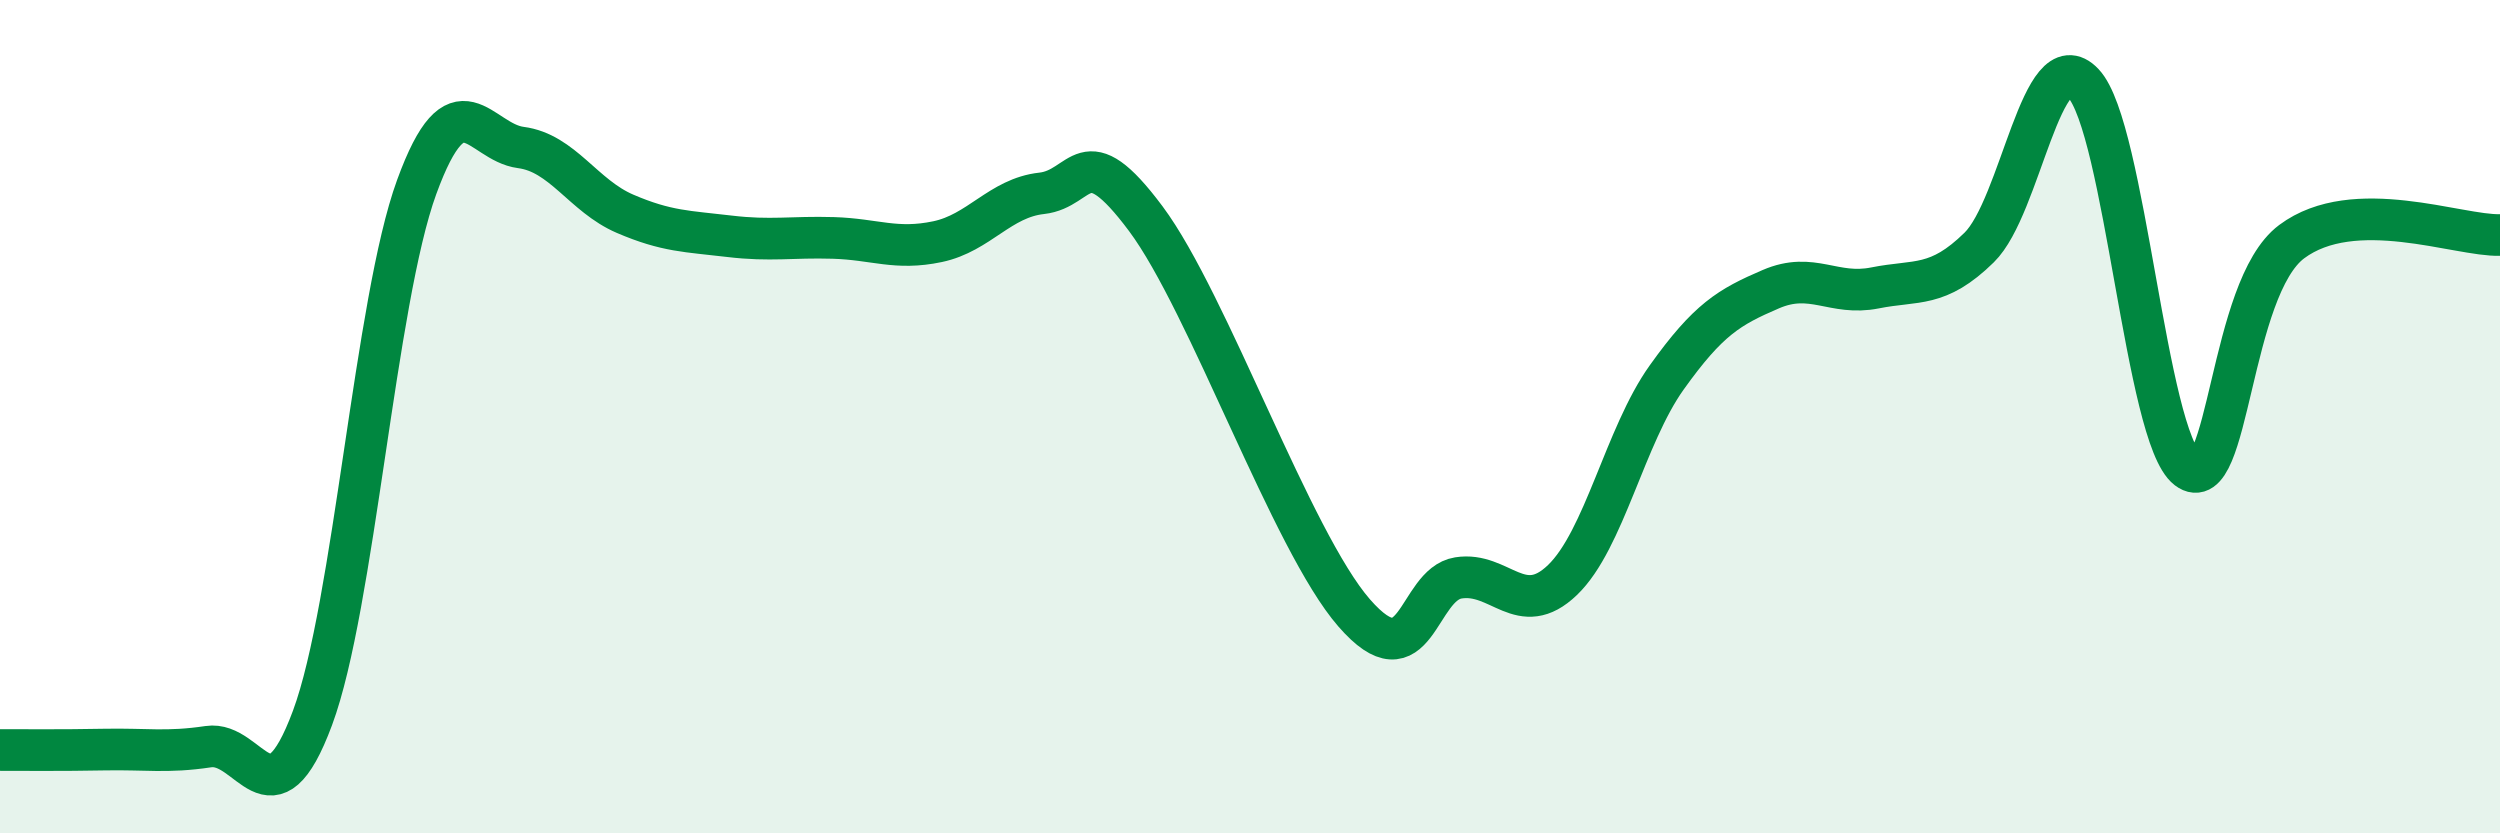 
    <svg width="60" height="20" viewBox="0 0 60 20" xmlns="http://www.w3.org/2000/svg">
      <path
        d="M 0,18 C 0.5,18 1.5,18.01 2.5,17.99 C 3.5,17.97 4,18.07 5,17.92 C 6,17.77 6.5,19.92 7.5,17.23 C 8.5,14.54 9,7.23 10,4.49 C 11,1.75 11.5,3.41 12.5,3.54 C 13.5,3.67 14,4.7 15,5.13 C 16,5.56 16.5,5.55 17.5,5.67 C 18.5,5.79 19,5.68 20,5.71 C 21,5.74 21.5,6.01 22.5,5.8 C 23.5,5.59 24,4.75 25,4.64 C 26,4.53 26,3.24 27.5,5.25 C 29,7.26 31,12.99 32.5,14.71 C 34,16.43 34,14.03 35,13.87 C 36,13.71 36.5,14.88 37.5,13.92 C 38.5,12.96 39,10.46 40,9.06 C 41,7.66 41.5,7.37 42.5,6.94 C 43.5,6.51 44,7.11 45,6.91 C 46,6.71 46.5,6.92 47.5,5.94 C 48.5,4.96 49,0.94 50,2 C 51,3.06 51.5,10.49 52.5,11.25 C 53.5,12.01 53.5,6.92 55,5.8 C 56.5,4.68 59,5.67 60,5.64L60 20L0 20Z"
        fill="#008740"
        opacity="0.1"
        stroke-linecap="round"
        stroke-linejoin="round"
      />
      <path
        d="M 0,18 C 0.5,18 1.5,18.01 2.5,17.99 C 3.5,17.97 4,18.07 5,17.92 C 6,17.77 6.5,19.92 7.5,17.23 C 8.5,14.54 9,7.23 10,4.49 C 11,1.75 11.5,3.41 12.5,3.54 C 13.5,3.67 14,4.7 15,5.13 C 16,5.56 16.5,5.55 17.5,5.67 C 18.5,5.79 19,5.68 20,5.71 C 21,5.74 21.5,6.01 22.5,5.8 C 23.5,5.59 24,4.75 25,4.64 C 26,4.53 26,3.24 27.5,5.25 C 29,7.26 31,12.99 32.5,14.71 C 34,16.43 34,14.03 35,13.87 C 36,13.71 36.5,14.88 37.5,13.92 C 38.5,12.96 39,10.46 40,9.06 C 41,7.66 41.5,7.37 42.5,6.94 C 43.5,6.51 44,7.11 45,6.91 C 46,6.71 46.5,6.92 47.5,5.94 C 48.5,4.96 49,0.94 50,2 C 51,3.06 51.5,10.49 52.5,11.25 C 53.5,12.01 53.5,6.92 55,5.8 C 56.5,4.68 59,5.67 60,5.64"
        stroke="#008740"
        stroke-width="1"
        fill="none"
        stroke-linecap="round"
        stroke-linejoin="round"
      />
    </svg>
  